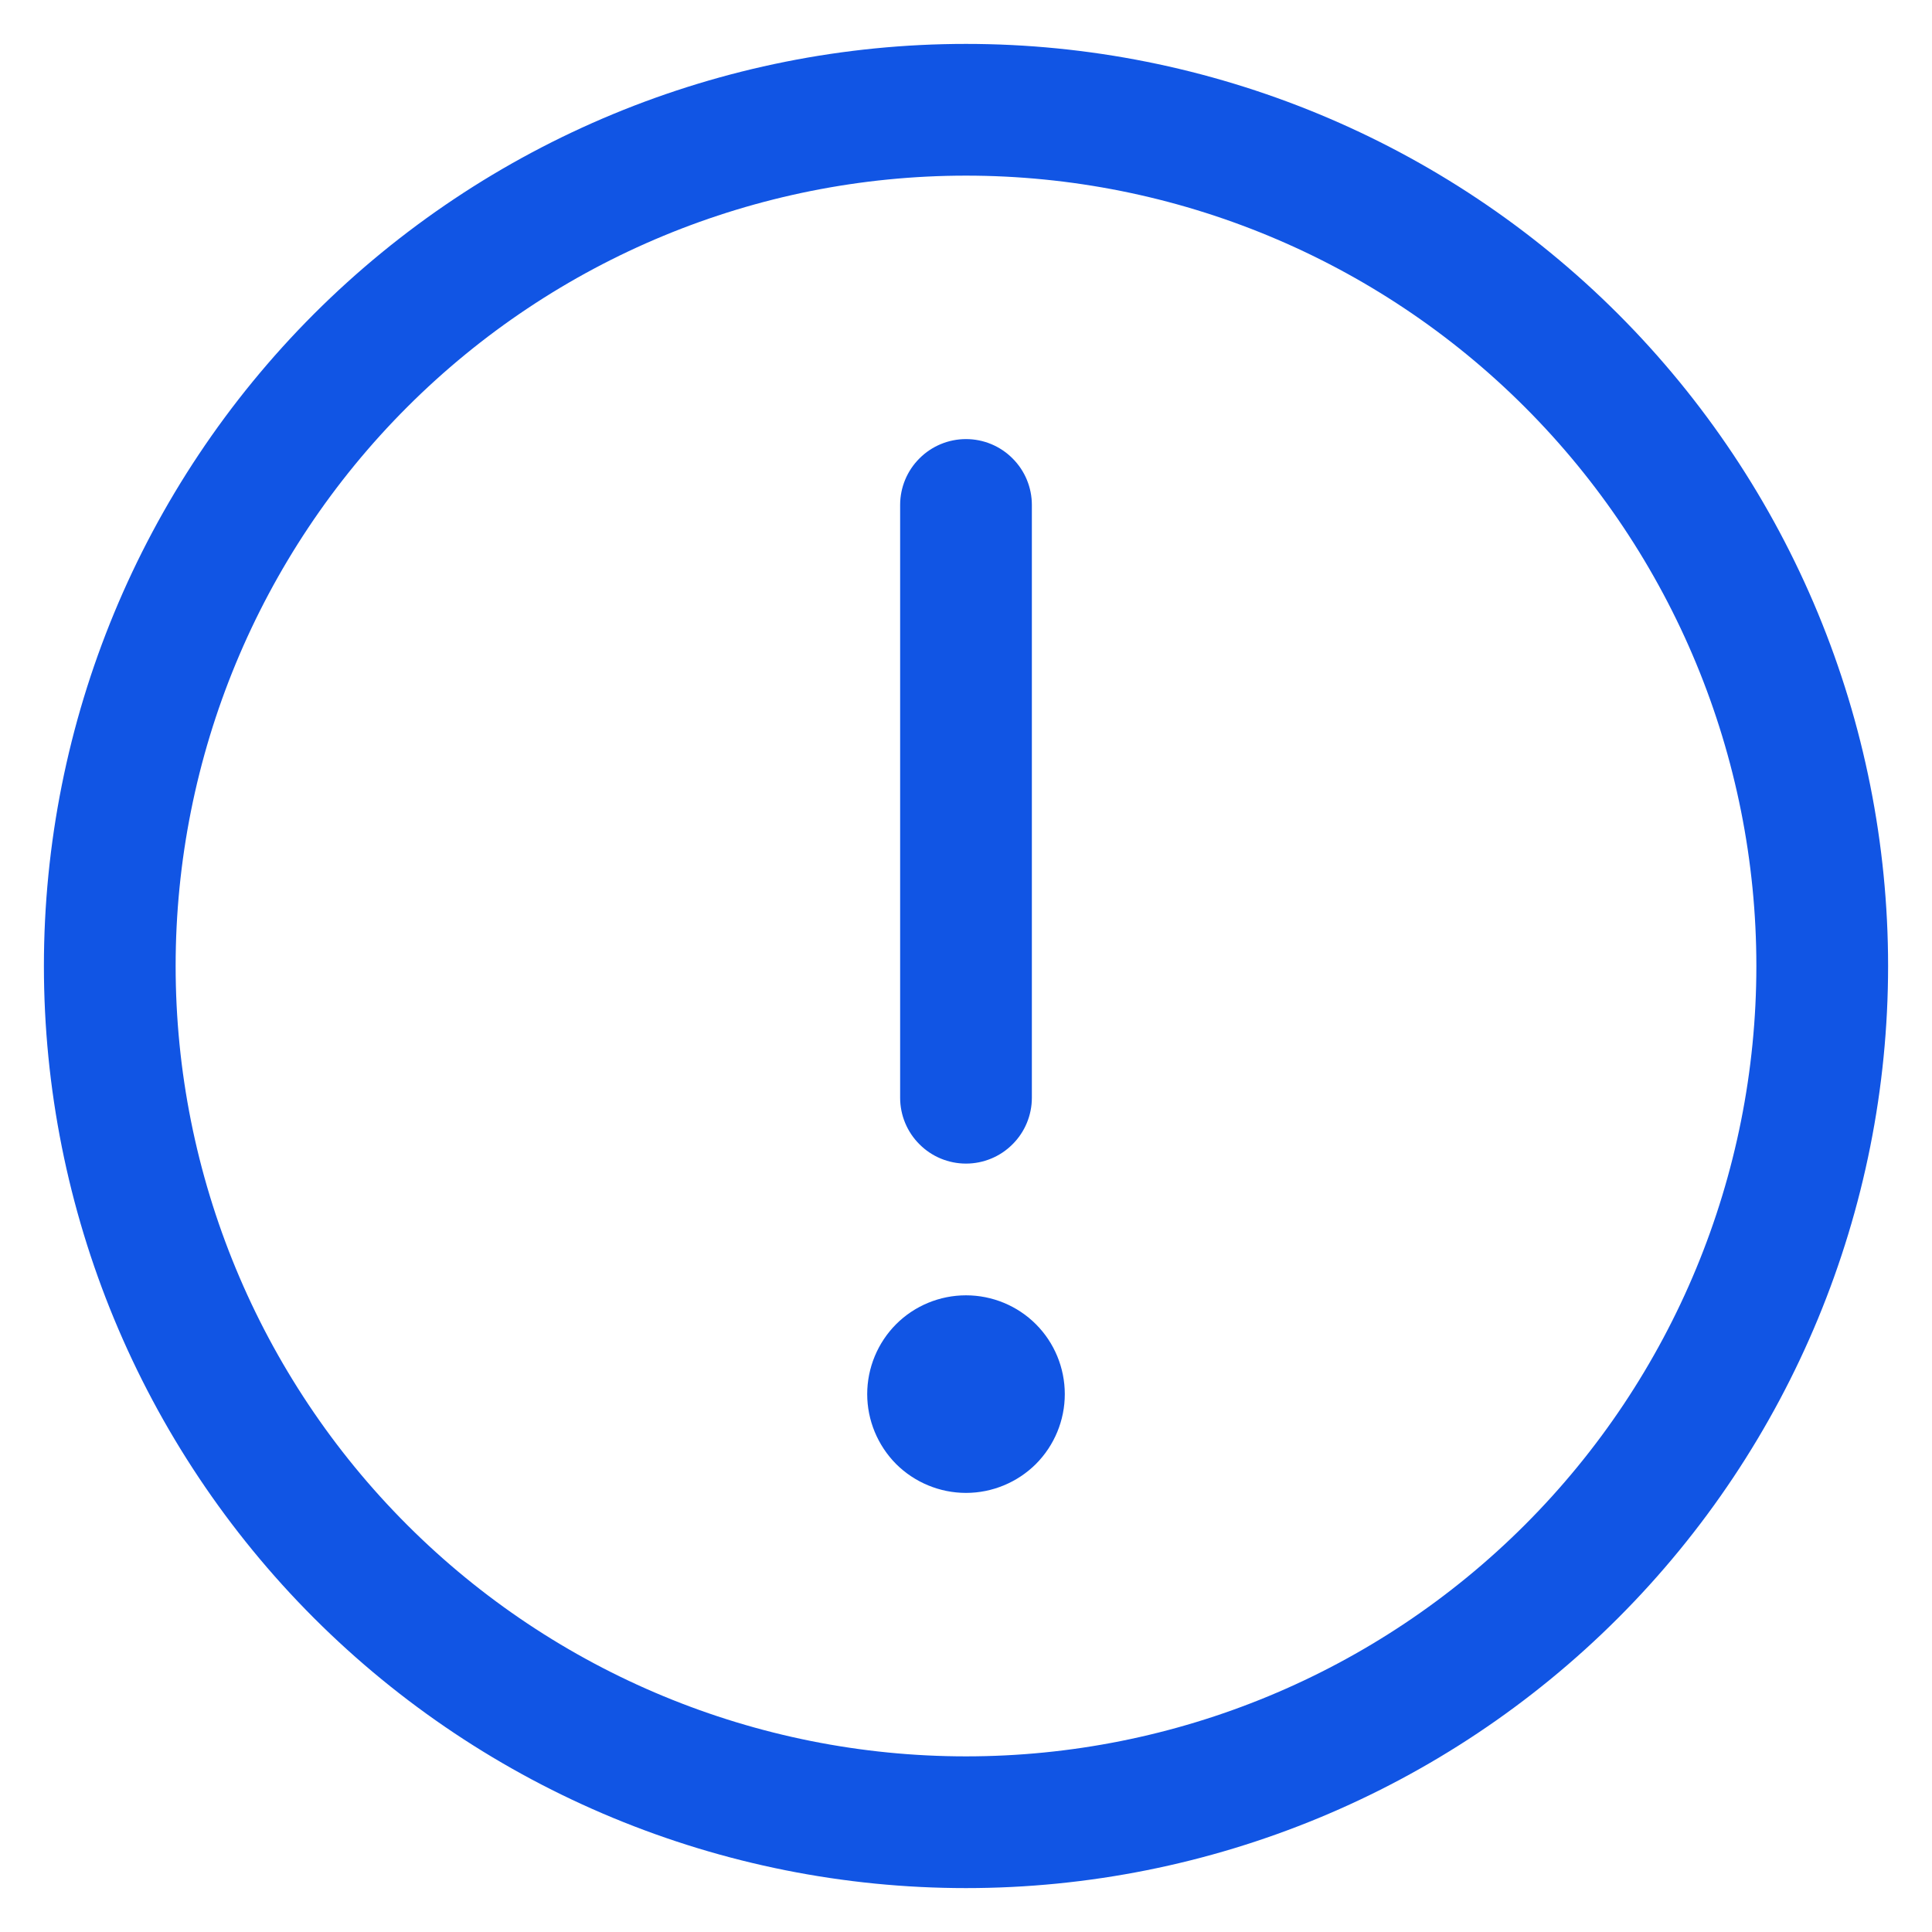 <svg width="22" height="22" viewBox="0 0 22 22" fill="none" xmlns="http://www.w3.org/2000/svg">
<path d="M11 0.5C13.785 0.5 16.456 1.606 18.425 3.575C20.394 5.545 21.5 8.215 21.5 11C21.5 13.785 20.394 16.456 18.425 18.425C16.456 20.394 13.785 21.5 11 21.5C8.215 21.5 5.545 20.394 3.575 18.425C1.606 16.456 0.5 13.785 0.5 11C0.5 8.215 1.606 5.545 3.575 3.575C5.545 1.606 8.215 0.5 11 0.5ZM11 20C13.387 20 15.676 19.052 17.364 17.364C19.052 15.676 20 13.387 20 11C20 8.613 19.052 6.324 17.364 4.636C15.676 2.948 13.387 2 11 2C8.613 2 6.324 2.948 4.636 4.636C2.948 6.324 2 8.613 2 11C2 13.387 2.948 15.676 4.636 17.364C6.324 19.052 8.613 20 11 20ZM12.125 15.875C12.125 16.173 12.007 16.459 11.796 16.671C11.585 16.881 11.298 17 11 17C10.702 17 10.415 16.881 10.204 16.671C9.994 16.459 9.875 16.173 9.875 15.875C9.875 15.577 9.994 15.29 10.204 15.079C10.415 14.868 10.702 14.75 11 14.75C11.298 14.75 11.585 14.868 11.796 15.079C12.007 15.29 12.125 15.577 12.125 15.875ZM11 5C11.199 5 11.39 5.079 11.53 5.22C11.671 5.36 11.75 5.551 11.75 5.75V12.5C11.75 12.699 11.671 12.89 11.53 13.03C11.39 13.171 11.199 13.25 11 13.25C10.801 13.25 10.61 13.171 10.47 13.03C10.329 12.89 10.25 12.699 10.25 12.5V5.75C10.25 5.551 10.329 5.36 10.47 5.22C10.61 5.079 10.801 5 11 5Z" fill="#1155E4"/>
</svg>
